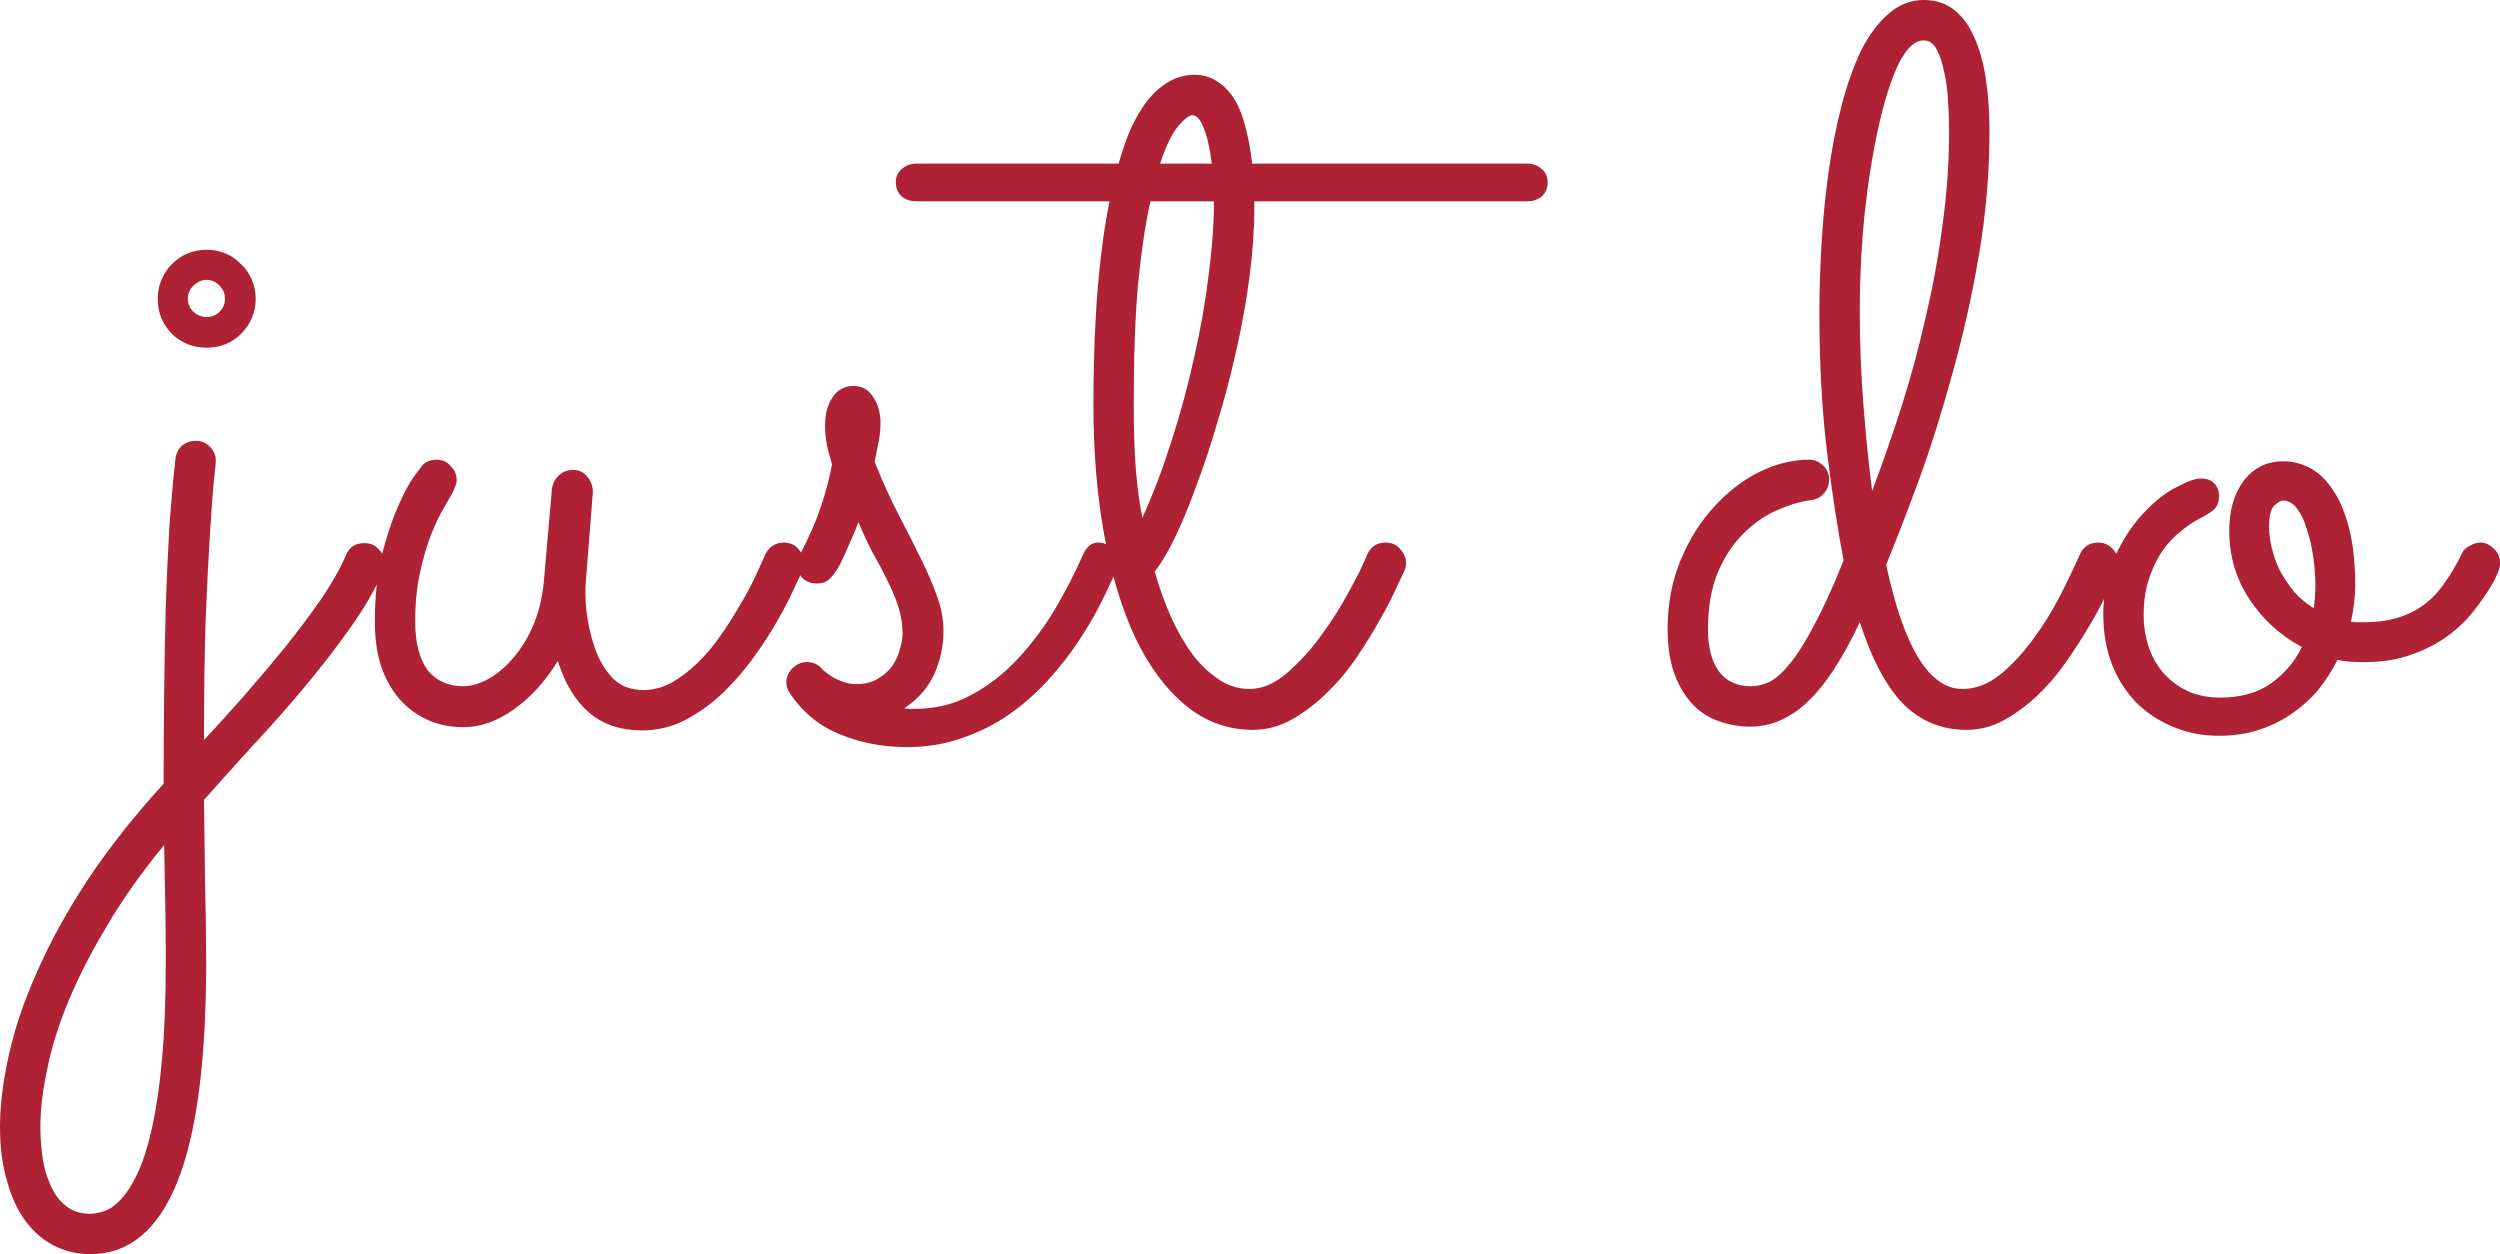 <?xml version="1.0" encoding="UTF-8"?> <svg xmlns="http://www.w3.org/2000/svg" viewBox="0 0 113.395 56.885" fill="none"> <path d="M11.597 13.55C11.597 14.168 11.377 14.697 10.938 15.137C10.514 15.56 9.993 15.771 9.375 15.771C8.757 15.771 8.228 15.56 7.788 15.137C7.365 14.697 7.153 14.168 7.153 13.55C7.153 13.241 7.21 12.956 7.324 12.695C7.438 12.419 7.593 12.183 7.788 11.987C8 11.776 8.236 11.613 8.496 11.499C8.773 11.385 9.066 11.328 9.375 11.328C9.684 11.328 9.969 11.385 10.229 11.499C10.506 11.613 10.742 11.776 10.938 11.987C11.149 12.183 11.312 12.419 11.426 12.695C11.54 12.956 11.597 13.241 11.597 13.55ZM9.253 33.569C9.855 32.918 10.474 32.235 11.108 31.518C11.743 30.786 12.354 30.062 12.939 29.346C13.525 28.613 14.062 27.897 14.551 27.197C15.039 26.481 15.422 25.806 15.698 25.171C15.845 24.813 16.121 24.634 16.528 24.634C16.805 24.634 17.025 24.731 17.187 24.927C17.367 25.106 17.456 25.309 17.456 25.537C17.456 25.667 17.432 25.789 17.383 25.903C17.008 26.75 16.496 27.629 15.845 28.54C15.194 29.452 14.486 30.363 13.721 31.274C12.972 32.17 12.199 33.04 11.401 33.887C10.62 34.749 9.904 35.547 9.253 36.279C9.269 37.581 9.285 38.859 9.302 40.112C9.334 41.366 9.351 42.554 9.351 43.677C9.351 48.153 8.911 51.473 8.032 53.638C7.153 55.802 5.843 56.885 4.102 56.885C3.499 56.885 2.946 56.754 2.441 56.494C1.937 56.234 1.506 55.859 1.147 55.371C0.789 54.883 0.513 54.281 0.317 53.564C0.106 52.848 0 52.035 0 51.123C0 50.114 0.138 49.007 0.415 47.803C0.675 46.615 1.107 45.353 1.709 44.019C2.295 42.684 3.06 41.3 4.004 39.868C4.948 38.452 6.087 37.012 7.422 35.547C7.422 34.147 7.43 32.756 7.446 31.372C7.463 29.972 7.487 28.638 7.52 27.368C7.568 26.082 7.625 24.886 7.69 23.779C7.772 22.656 7.861 21.663 7.959 20.801C7.992 20.557 8.089 20.361 8.252 20.215C8.431 20.068 8.643 19.995 8.887 19.995C9.131 19.995 9.342 20.085 9.521 20.264C9.701 20.443 9.79 20.662 9.79 20.923C9.79 21.02 9.757 21.338 9.692 21.875C9.644 22.412 9.587 23.201 9.521 24.243C9.456 25.285 9.391 26.579 9.326 28.125C9.277 29.655 9.253 31.47 9.253 33.569ZM10.205 13.55C10.205 13.322 10.124 13.127 9.961 12.964C9.798 12.785 9.603 12.695 9.375 12.695C9.147 12.695 8.944 12.785 8.765 12.964C8.602 13.127 8.521 13.322 8.521 13.55C8.521 13.778 8.602 13.973 8.765 14.136C8.944 14.299 9.147 14.38 9.375 14.38C9.603 14.38 9.798 14.299 9.961 14.136C10.124 13.973 10.205 13.778 10.205 13.55ZM7.52 43.53C7.52 42.7 7.511 41.87 7.495 41.04C7.479 40.21 7.463 39.307 7.446 38.33C6.437 39.551 5.583 40.755 4.883 41.943C4.167 43.132 3.581 44.271 3.125 45.361C2.669 46.452 2.344 47.485 2.148 48.462C1.937 49.439 1.831 50.325 1.831 51.123C1.831 51.579 1.864 52.035 1.929 52.49C1.994 52.962 2.116 53.385 2.295 53.76C2.458 54.15 2.686 54.46 2.979 54.687C3.271 54.932 3.646 55.054 4.102 55.054C4.281 55.054 4.492 55.013 4.736 54.932C4.98 54.85 5.233 54.671 5.493 54.394C5.737 54.134 5.981 53.752 6.226 53.247C6.47 52.742 6.689 52.059 6.885 51.196C7.08 50.35 7.235 49.3 7.349 48.047C7.463 46.794 7.52 45.288 7.52 43.53ZM25.304 29.98C24.734 30.908 24.067 31.641 23.302 32.178C22.553 32.715 21.796 32.983 21.031 32.983C20.413 32.983 19.859 32.869 19.371 32.642C18.883 32.414 18.46 32.096 18.102 31.69C17.743 31.266 17.467 30.762 17.271 30.176C17.092 29.59 17.003 28.931 17.003 28.198C17.003 27.059 17.109 26.05 17.32 25.171C17.548 24.292 17.792 23.56 18.053 22.974C18.313 22.371 18.557 21.916 18.785 21.606C19.013 21.297 19.127 21.143 19.127 21.143C19.208 21.045 19.306 20.972 19.42 20.923C19.55 20.874 19.68 20.85 19.811 20.85C20.071 20.85 20.283 20.947 20.445 21.143C20.624 21.322 20.714 21.533 20.714 21.777C20.714 21.875 20.689 21.973 20.641 22.07C20.608 22.168 20.567 22.266 20.519 22.363C20.437 22.51 20.307 22.738 20.128 23.047C19.949 23.34 19.762 23.73 19.566 24.219C19.371 24.707 19.2 25.285 19.054 25.952C18.907 26.603 18.834 27.352 18.834 28.198C18.834 29.159 19.021 29.891 19.396 30.395C19.786 30.884 20.331 31.128 21.031 31.128C21.324 31.128 21.658 31.038 22.032 30.859C22.423 30.664 22.797 30.371 23.155 29.98C23.53 29.59 23.855 29.093 24.132 28.491C24.409 27.889 24.588 27.181 24.669 26.367L25.035 22.168C25.068 21.924 25.174 21.72 25.352 21.558C25.532 21.395 25.743 21.313 25.987 21.313C26.264 21.313 26.484 21.419 26.646 21.631C26.809 21.826 26.891 22.054 26.891 22.314L26.573 26.367C26.541 26.709 26.549 27.156 26.598 27.71C26.663 28.263 26.785 28.809 26.964 29.346C27.143 29.883 27.412 30.347 27.769 30.737C28.128 31.112 28.6 31.299 29.186 31.299C29.609 31.299 30.024 31.193 30.431 30.981C30.838 30.754 31.228 30.461 31.603 30.103C31.977 29.745 32.319 29.346 32.628 28.906C32.953 28.451 33.246 27.995 33.507 27.539C33.784 27.083 34.02 26.652 34.215 26.245C34.41 25.822 34.573 25.464 34.703 25.171C34.784 24.992 34.899 24.854 35.045 24.756C35.192 24.658 35.354 24.609 35.533 24.609C35.826 24.609 36.054 24.707 36.217 24.902C36.38 25.098 36.461 25.309 36.461 25.537C36.461 25.667 36.437 25.789 36.388 25.903C36.322 26.034 36.192 26.31 35.997 26.733C35.818 27.14 35.574 27.612 35.265 28.149C34.972 28.67 34.614 29.224 34.19 29.81C33.767 30.395 33.295 30.941 32.775 31.445C32.254 31.934 31.684 32.34 31.065 32.666C30.463 32.975 29.812 33.13 29.112 33.13C28.152 33.13 27.355 32.861 26.72 32.324C26.085 31.771 25.613 30.99 25.304 29.98ZM38.938 23.682C38.84 23.942 38.718 24.235 38.571 24.561C38.441 24.886 38.286 25.228 38.107 25.586C37.961 25.863 37.806 26.082 37.643 26.245C37.497 26.392 37.302 26.465 37.058 26.465C36.781 26.465 36.561 26.383 36.398 26.221C36.236 26.042 36.154 25.838 36.154 25.61C36.154 25.529 36.162 25.464 36.179 25.415C36.195 25.35 36.236 25.252 36.301 25.122C36.724 24.308 37.033 23.6 37.229 22.998C37.44 22.38 37.611 21.737 37.741 21.069C37.627 20.695 37.546 20.378 37.497 20.117C37.448 19.857 37.424 19.588 37.424 19.312C37.424 18.774 37.538 18.343 37.766 18.018C37.993 17.676 38.311 17.505 38.718 17.505C39.092 17.505 39.385 17.668 39.597 17.993C39.824 18.319 39.938 18.717 39.938 19.189C39.938 19.45 39.914 19.71 39.865 19.971C39.816 20.231 39.751 20.557 39.67 20.947C40.044 21.875 40.419 22.697 40.793 23.413C41.167 24.129 41.501 24.788 41.794 25.391C42.087 25.977 42.323 26.53 42.502 27.051C42.697 27.572 42.795 28.092 42.795 28.613C42.795 29.297 42.657 29.948 42.38 30.566C42.103 31.185 41.648 31.706 41.013 32.129C41.094 32.145 41.175 32.153 41.257 32.153C41.338 32.153 41.419 32.153 41.501 32.153C42.429 32.153 43.283 31.942 44.065 31.518C44.846 31.095 45.546 30.55 46.164 29.883C46.799 29.199 47.36 28.451 47.849 27.637C48.337 26.807 48.76 25.985 49.118 25.171C49.281 24.797 49.509 24.609 49.802 24.609C50.078 24.609 50.29 24.707 50.437 24.902C50.599 25.098 50.681 25.309 50.681 25.537C50.681 25.667 50.656 25.789 50.607 25.903C50.428 26.343 50.192 26.847 49.899 27.417C49.623 27.97 49.281 28.548 48.874 29.15C48.483 29.736 48.028 30.314 47.507 30.884C46.986 31.453 46.4 31.966 45.749 32.422C45.114 32.861 44.414 33.211 43.649 33.472C42.884 33.748 42.046 33.887 41.135 33.887C40.044 33.887 39.027 33.691 38.083 33.301C37.155 32.926 36.398 32.3 35.812 31.421C35.715 31.274 35.666 31.12 35.666 30.957C35.666 30.713 35.755 30.501 35.935 30.322C36.13 30.127 36.35 30.029 36.594 30.029C36.854 30.029 37.074 30.119 37.253 30.298C37.269 30.33 37.326 30.387 37.424 30.469C37.522 30.534 37.635 30.615 37.766 30.713C37.912 30.794 38.075 30.868 38.254 30.933C38.449 30.998 38.645 31.03 38.84 31.03C39.231 31.03 39.556 30.949 39.816 30.786C40.093 30.623 40.313 30.428 40.476 30.2C40.638 29.956 40.752 29.704 40.817 29.443C40.899 29.167 40.939 28.931 40.939 28.735C40.939 28.328 40.874 27.922 40.744 27.515C40.614 27.108 40.443 26.701 40.231 26.294C40.036 25.887 39.816 25.472 39.572 25.049C39.344 24.609 39.133 24.154 38.938 23.682ZM70.198 8.276C70.198 8.537 70.109 8.748 69.93 8.911C69.751 9.058 69.531 9.131 69.271 9.131H56.893V9.399C56.893 10.392 56.819 11.45 56.673 12.573C56.526 13.696 56.323 14.819 56.063 15.942C55.818 17.049 55.534 18.132 55.208 19.189C54.899 20.247 54.573 21.224 54.232 22.119C53.906 23.014 53.58 23.796 53.255 24.463C52.929 25.114 52.636 25.602 52.376 25.928C52.588 26.676 52.84 27.376 53.133 28.027C53.426 28.662 53.751 29.224 54.109 29.712C54.484 30.184 54.882 30.558 55.306 30.835C55.729 31.112 56.184 31.25 56.673 31.25C57.243 31.25 57.804 31.014 58.357 30.542C58.927 30.054 59.448 29.484 59.92 28.833C60.408 28.166 60.831 27.498 61.189 26.831C61.564 26.147 61.832 25.602 61.995 25.195C62.158 24.805 62.443 24.609 62.85 24.609C63.126 24.609 63.346 24.707 63.509 24.902C63.688 25.098 63.777 25.309 63.777 25.537C63.777 25.651 63.753 25.765 63.704 25.879C63.655 25.993 63.533 26.253 63.338 26.66C63.159 27.067 62.915 27.539 62.606 28.076C62.313 28.613 61.963 29.183 61.556 29.785C61.165 30.371 60.718 30.908 60.213 31.397C59.725 31.885 59.196 32.292 58.626 32.617C58.056 32.943 57.454 33.105 56.819 33.105C55.696 33.105 54.687 32.739 53.792 32.007C52.897 31.274 52.132 30.249 51.497 28.931C50.879 27.612 50.407 26.05 50.081 24.243C49.755 22.437 49.593 20.459 49.593 18.311C49.593 17.773 49.601 17.147 49.617 16.431C49.634 15.698 49.666 14.933 49.715 14.136C49.764 13.322 49.837 12.492 49.935 11.646C50.032 10.783 50.162 9.945 50.325 9.131H41.561C41.3 9.131 41.08 9.058 40.901 8.911C40.722 8.748 40.633 8.537 40.633 8.276C40.633 8.016 40.722 7.813 40.901 7.666C41.08 7.503 41.3 7.422 41.561 7.422H50.74C50.903 6.836 51.09 6.299 51.302 5.811C51.53 5.322 51.782 4.899 52.059 4.541C52.352 4.183 52.669 3.906 53.011 3.711C53.369 3.499 53.759 3.394 54.183 3.394C54.589 3.394 54.939 3.499 55.232 3.711C55.542 3.906 55.802 4.183 56.014 4.541C56.225 4.899 56.388 5.322 56.502 5.811C56.632 6.299 56.73 6.836 56.795 7.422H69.271C69.531 7.422 69.751 7.503 69.93 7.666C70.109 7.813 70.198 8.016 70.198 8.276ZM51.815 23.486C52.303 22.412 52.742 21.257 53.133 20.02C53.54 18.766 53.882 17.505 54.158 16.235C54.451 14.966 54.671 13.721 54.817 12.5C54.98 11.279 55.062 10.156 55.062 9.131H52.181C51.953 10.14 51.766 11.393 51.619 12.891C51.489 14.372 51.424 16.178 51.424 18.311C51.424 19.499 51.456 20.5 51.522 21.313C51.587 22.111 51.684 22.835 51.815 23.486ZM54.085 5.225C53.939 5.225 53.727 5.387 53.45 5.713C53.174 6.022 52.897 6.592 52.62 7.422H54.964C54.882 6.738 54.76 6.201 54.598 5.811C54.451 5.42 54.28 5.225 54.085 5.225ZM52.205 25.244V25.268V25.244ZM85.552 25.61C86.349 29.37 87.505 31.25 89.018 31.25C89.604 31.25 90.166 31.038 90.703 30.615C91.24 30.176 91.737 29.647 92.193 29.028C92.664 28.394 93.079 27.726 93.438 27.026C93.796 26.327 94.088 25.716 94.317 25.195C94.479 24.805 94.764 24.609 95.171 24.609C95.431 24.609 95.651 24.707 95.83 24.902C96.009 25.098 96.099 25.309 96.099 25.537C96.099 25.667 96.074 25.781 96.025 25.879C95.912 26.156 95.74 26.53 95.513 27.002C95.301 27.458 95.033 27.954 94.707 28.491C94.398 29.012 94.048 29.549 93.657 30.103C93.267 30.656 92.835 31.152 92.363 31.592C91.891 32.031 91.387 32.397 90.85 32.69C90.329 32.967 89.775 33.105 89.19 33.105C88.099 33.105 87.163 32.731 86.382 31.983C85.601 31.217 84.925 29.964 84.356 28.223C83.574 29.883 82.785 31.087 81.987 31.836C81.19 32.585 80.327 32.959 79.399 32.959C78.911 32.959 78.439 32.878 77.983 32.715C77.528 32.568 77.129 32.316 76.787 31.958C76.445 31.6 76.169 31.144 75.957 30.591C75.746 30.021 75.64 29.329 75.64 28.516C75.64 27.393 75.835 26.359 76.226 25.415C76.616 24.471 77.121 23.665 77.739 22.998C78.358 22.314 79.041 21.785 79.79 21.411C80.555 21.037 81.312 20.85 82.06 20.85C82.305 20.85 82.516 20.939 82.695 21.118C82.874 21.281 82.964 21.493 82.964 21.753C82.964 21.981 82.891 22.184 82.744 22.363C82.598 22.542 82.402 22.648 82.158 22.681C81.67 22.746 81.149 22.9 80.596 23.145C80.042 23.389 79.53 23.747 79.058 24.219C78.602 24.674 78.219 25.261 77.91 25.977C77.617 26.693 77.471 27.547 77.471 28.54C77.471 29.354 77.634 29.989 77.959 30.444C78.301 30.9 78.789 31.128 79.424 31.128C79.684 31.128 79.961 31.063 80.254 30.933C80.547 30.786 80.856 30.509 81.182 30.103C81.523 29.696 81.89 29.118 82.28 28.369C82.687 27.621 83.135 26.636 83.623 25.415C83.346 23.983 83.094 22.331 82.866 20.459C82.638 18.587 82.524 16.496 82.524 14.185C82.524 13.175 82.557 12.126 82.622 11.035C82.687 9.928 82.793 8.854 82.939 7.813C83.086 6.755 83.281 5.754 83.525 4.81C83.77 3.866 84.063 3.035 84.404 2.319C84.762 1.603 85.178 1.042 85.649 0.635C86.121 0.212 86.659 0 87.261 0C87.798 0 88.254 0.146 88.628 0.439C89.002 0.732 89.303 1.139 89.531 1.66C89.775 2.181 89.954 2.808 90.068 3.54C90.182 4.272 90.239 5.078 90.239 5.957C90.239 7.845 90.076 9.733 89.751 11.621C89.426 13.509 89.018 15.316 88.53 17.041C88.058 18.766 87.554 20.361 87.017 21.826C86.48 23.291 85.991 24.552 85.552 25.61ZM88.408 5.933C88.408 5.526 88.392 5.086 88.359 4.614C88.343 4.142 88.286 3.703 88.188 3.296C88.107 2.873 87.993 2.523 87.847 2.246C87.7 1.969 87.505 1.831 87.261 1.831C86.854 1.831 86.471 2.189 86.113 2.905C85.771 3.621 85.47 4.565 85.21 5.737C84.949 6.893 84.738 8.211 84.575 9.692C84.429 11.157 84.356 12.638 84.356 14.136C84.356 15.568 84.412 17 84.526 18.433C84.64 19.865 84.77 21.143 84.917 22.266C85.389 21.012 85.837 19.727 86.26 18.408C86.683 17.074 87.049 15.715 87.358 14.331C87.684 12.948 87.936 11.556 88.115 10.156C88.311 8.74 88.408 7.332 88.408 5.933ZM107.096 30.029C106.689 30.029 106.331 29.997 106.021 29.932C105.777 30.42 105.484 30.876 105.142 31.299C104.801 31.706 104.402 32.064 103.946 32.373C103.507 32.682 103.01 32.926 102.457 33.105C101.904 33.285 101.302 33.374 100.65 33.374C99.885 33.374 99.185 33.236 98.551 32.959C97.916 32.699 97.363 32.332 96.891 31.86C96.419 31.372 96.052 30.794 95.792 30.127C95.532 29.443 95.401 28.695 95.401 27.881C95.401 26.839 95.589 25.936 95.963 25.171C96.337 24.39 96.768 23.747 97.257 23.242C97.745 22.721 98.233 22.339 98.722 22.095C99.21 21.834 99.576 21.704 99.82 21.704C100.097 21.704 100.3 21.777 100.431 21.924C100.577 22.07 100.65 22.266 100.65 22.51C100.65 22.786 100.561 22.998 100.382 23.145C100.219 23.275 100.007 23.405 99.747 23.535C99.487 23.665 99.21 23.853 98.917 24.097C98.624 24.325 98.347 24.618 98.087 24.976C97.843 25.334 97.639 25.757 97.477 26.245C97.314 26.733 97.232 27.279 97.232 27.881C97.232 28.418 97.314 28.923 97.477 29.394C97.639 29.85 97.875 30.249 98.185 30.591C98.494 30.916 98.86 31.177 99.283 31.372C99.706 31.551 100.178 31.641 100.699 31.641C101.627 31.641 102.392 31.429 102.994 31.006C103.613 30.566 104.085 30.013 104.41 29.346C103.45 28.841 102.661 28.125 102.042 27.197C101.423 26.27 101.114 25.228 101.114 24.072C101.114 23.145 101.334 22.388 101.773 21.802C102.229 21.216 102.823 20.923 103.556 20.923C103.995 20.923 104.41 21.029 104.801 21.24C105.191 21.452 105.533 21.785 105.826 22.241C106.136 22.697 106.38 23.283 106.559 23.999C106.738 24.715 106.827 25.57 106.827 26.563C106.827 27.083 106.762 27.629 106.632 28.198C106.729 28.215 106.827 28.223 106.925 28.223C107.022 28.223 107.128 28.223 107.242 28.223C107.795 28.223 108.292 28.158 108.731 28.027C109.171 27.897 109.57 27.702 109.928 27.441C110.286 27.181 110.603 26.847 110.88 26.44C111.173 26.034 111.45 25.561 111.71 25.024C111.759 24.927 111.865 24.837 112.027 24.756C112.19 24.658 112.353 24.609 112.516 24.609C112.727 24.609 112.922 24.699 113.102 24.878C113.297 25.041 113.395 25.261 113.395 25.537C113.395 25.667 113.362 25.814 113.297 25.977C113.232 26.123 113.167 26.261 113.102 26.392C112.825 26.88 112.499 27.352 112.125 27.808C111.767 28.247 111.336 28.638 110.831 28.98C110.343 29.305 109.789 29.566 109.171 29.761C108.552 29.956 107.861 30.046 107.096 30.029ZM102.921 23.877C102.921 24.186 102.961 24.512 103.043 24.854C103.124 25.195 103.246 25.537 103.409 25.879C103.588 26.204 103.8 26.522 104.044 26.831C104.304 27.124 104.605 27.376 104.947 27.588C104.996 27.246 105.021 26.912 105.021 26.587C105.021 26.147 104.988 25.7 104.923 25.244C104.858 24.788 104.76 24.373 104.63 23.999C104.516 23.608 104.369 23.299 104.19 23.071C104.012 22.827 103.8 22.705 103.556 22.705C103.458 22.705 103.328 22.778 103.165 22.925C103.002 23.071 102.921 23.389 102.921 23.877Z" fill="#AF2235"></path> </svg> 